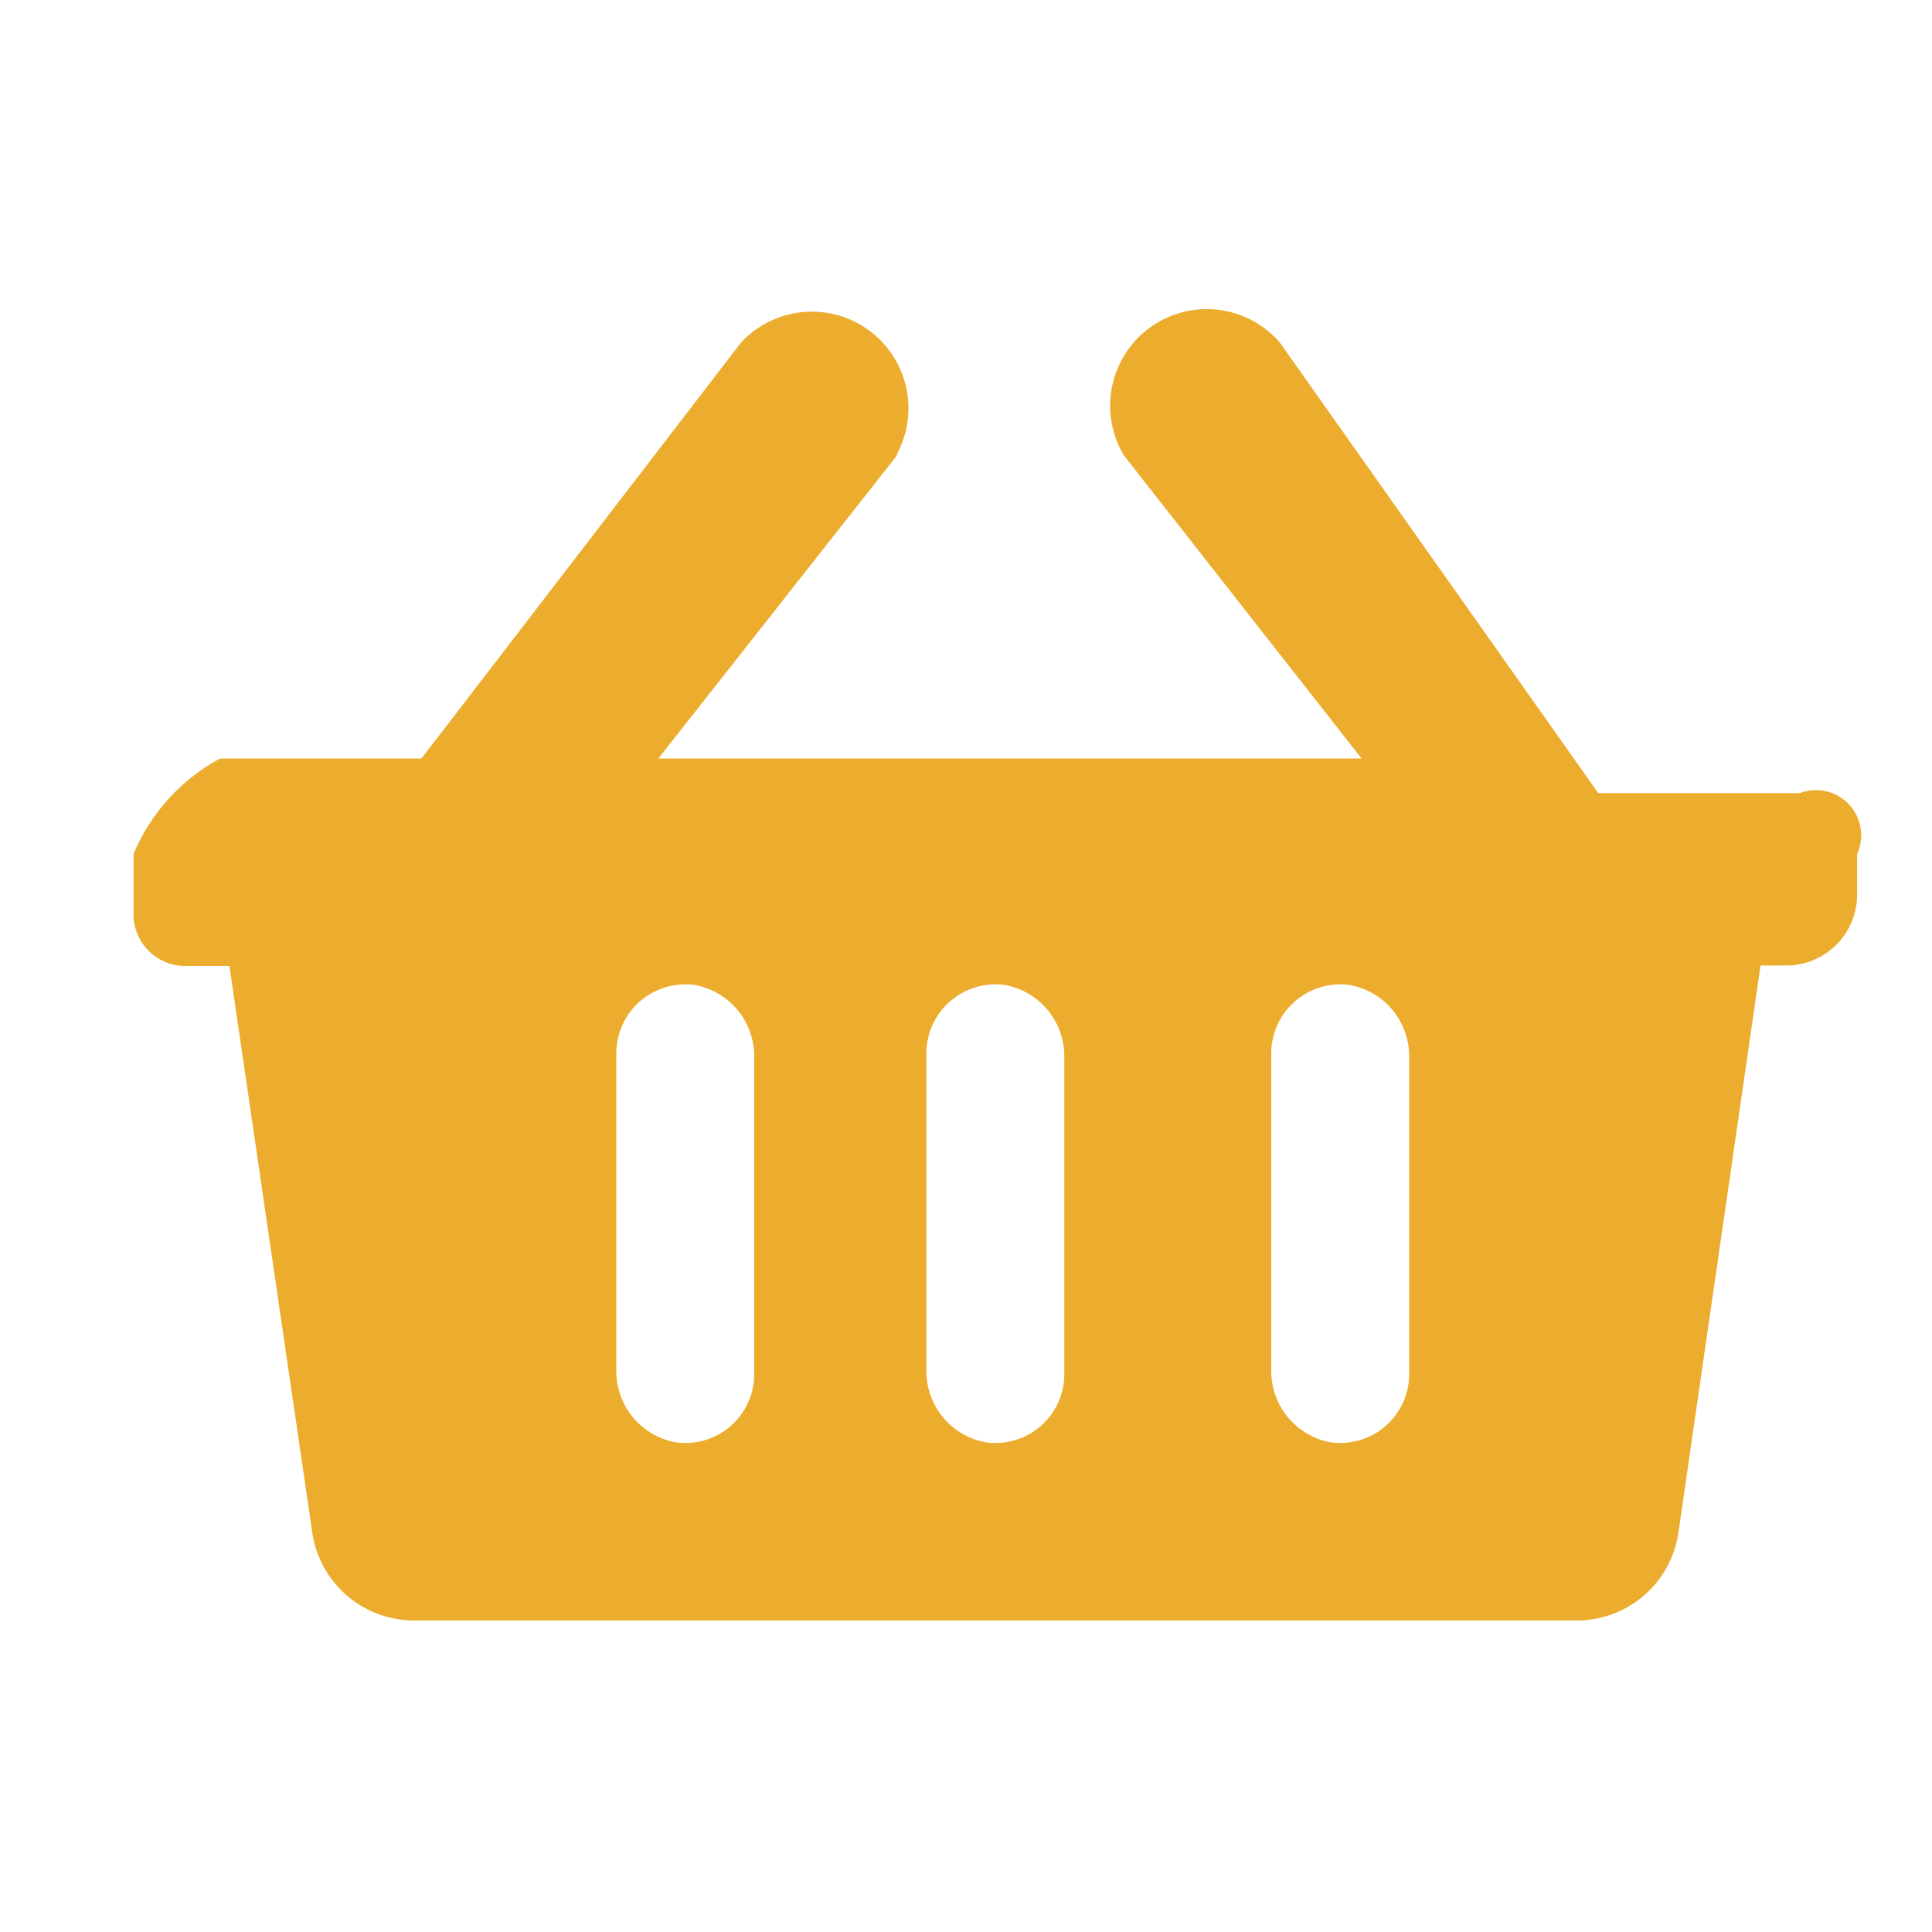 <svg xmlns="http://www.w3.org/2000/svg" viewBox="0 0 80 80"><defs><style>.cls-1{fill:#fff;}.cls-2{fill:#ecad2f;}</style></defs><g id="レイヤー_2" data-name="レイヤー 2"><g id="レイヤー_1-2" data-name="レイヤー 1"><rect class="cls-1" width="80" height="80"/><path id="icon-step2" class="cls-2" d="M76.9,35.36v1.71a2.94,2.94,0,0,1-3,2.91h-1L69.5,63.46a4.25,4.25,0,0,1-4.21,3.64H17.14a4.26,4.26,0,0,1-4.21-3.64L9.5,40H7.66a2.14,2.14,0,0,1-2.13-2.13V35.36a8,8,0,0,1,3.58-3.95h8.34L30.68,14.19a4,4,0,0,1,6.46,4.61l0,.06L27.26,31.41H56.38L46.54,18.86A4,4,0,0,1,53,14.19L66.18,32.84h8.35a1.87,1.87,0,0,1,2.37,2.52ZM44.07,56.89V43.79a3,3,0,0,0-2.44-3,2.86,2.86,0,0,0-3.27,2.83v13.1a3,3,0,0,0,2.44,3,2.85,2.85,0,0,0,3.27-2.82Zm14.28,0V43.79a3,3,0,0,0-2.44-3,2.86,2.86,0,0,0-3.27,2.83v13.1a3,3,0,0,0,2.44,3,2.85,2.85,0,0,0,3.27-2.82Zm-27.12,0V43.79a3,3,0,0,0-2.44-3,2.86,2.86,0,0,0-3.27,2.83v13.1a3,3,0,0,0,2.44,3,2.85,2.85,0,0,0,3.27-2.82Z"/></g></g></svg>
